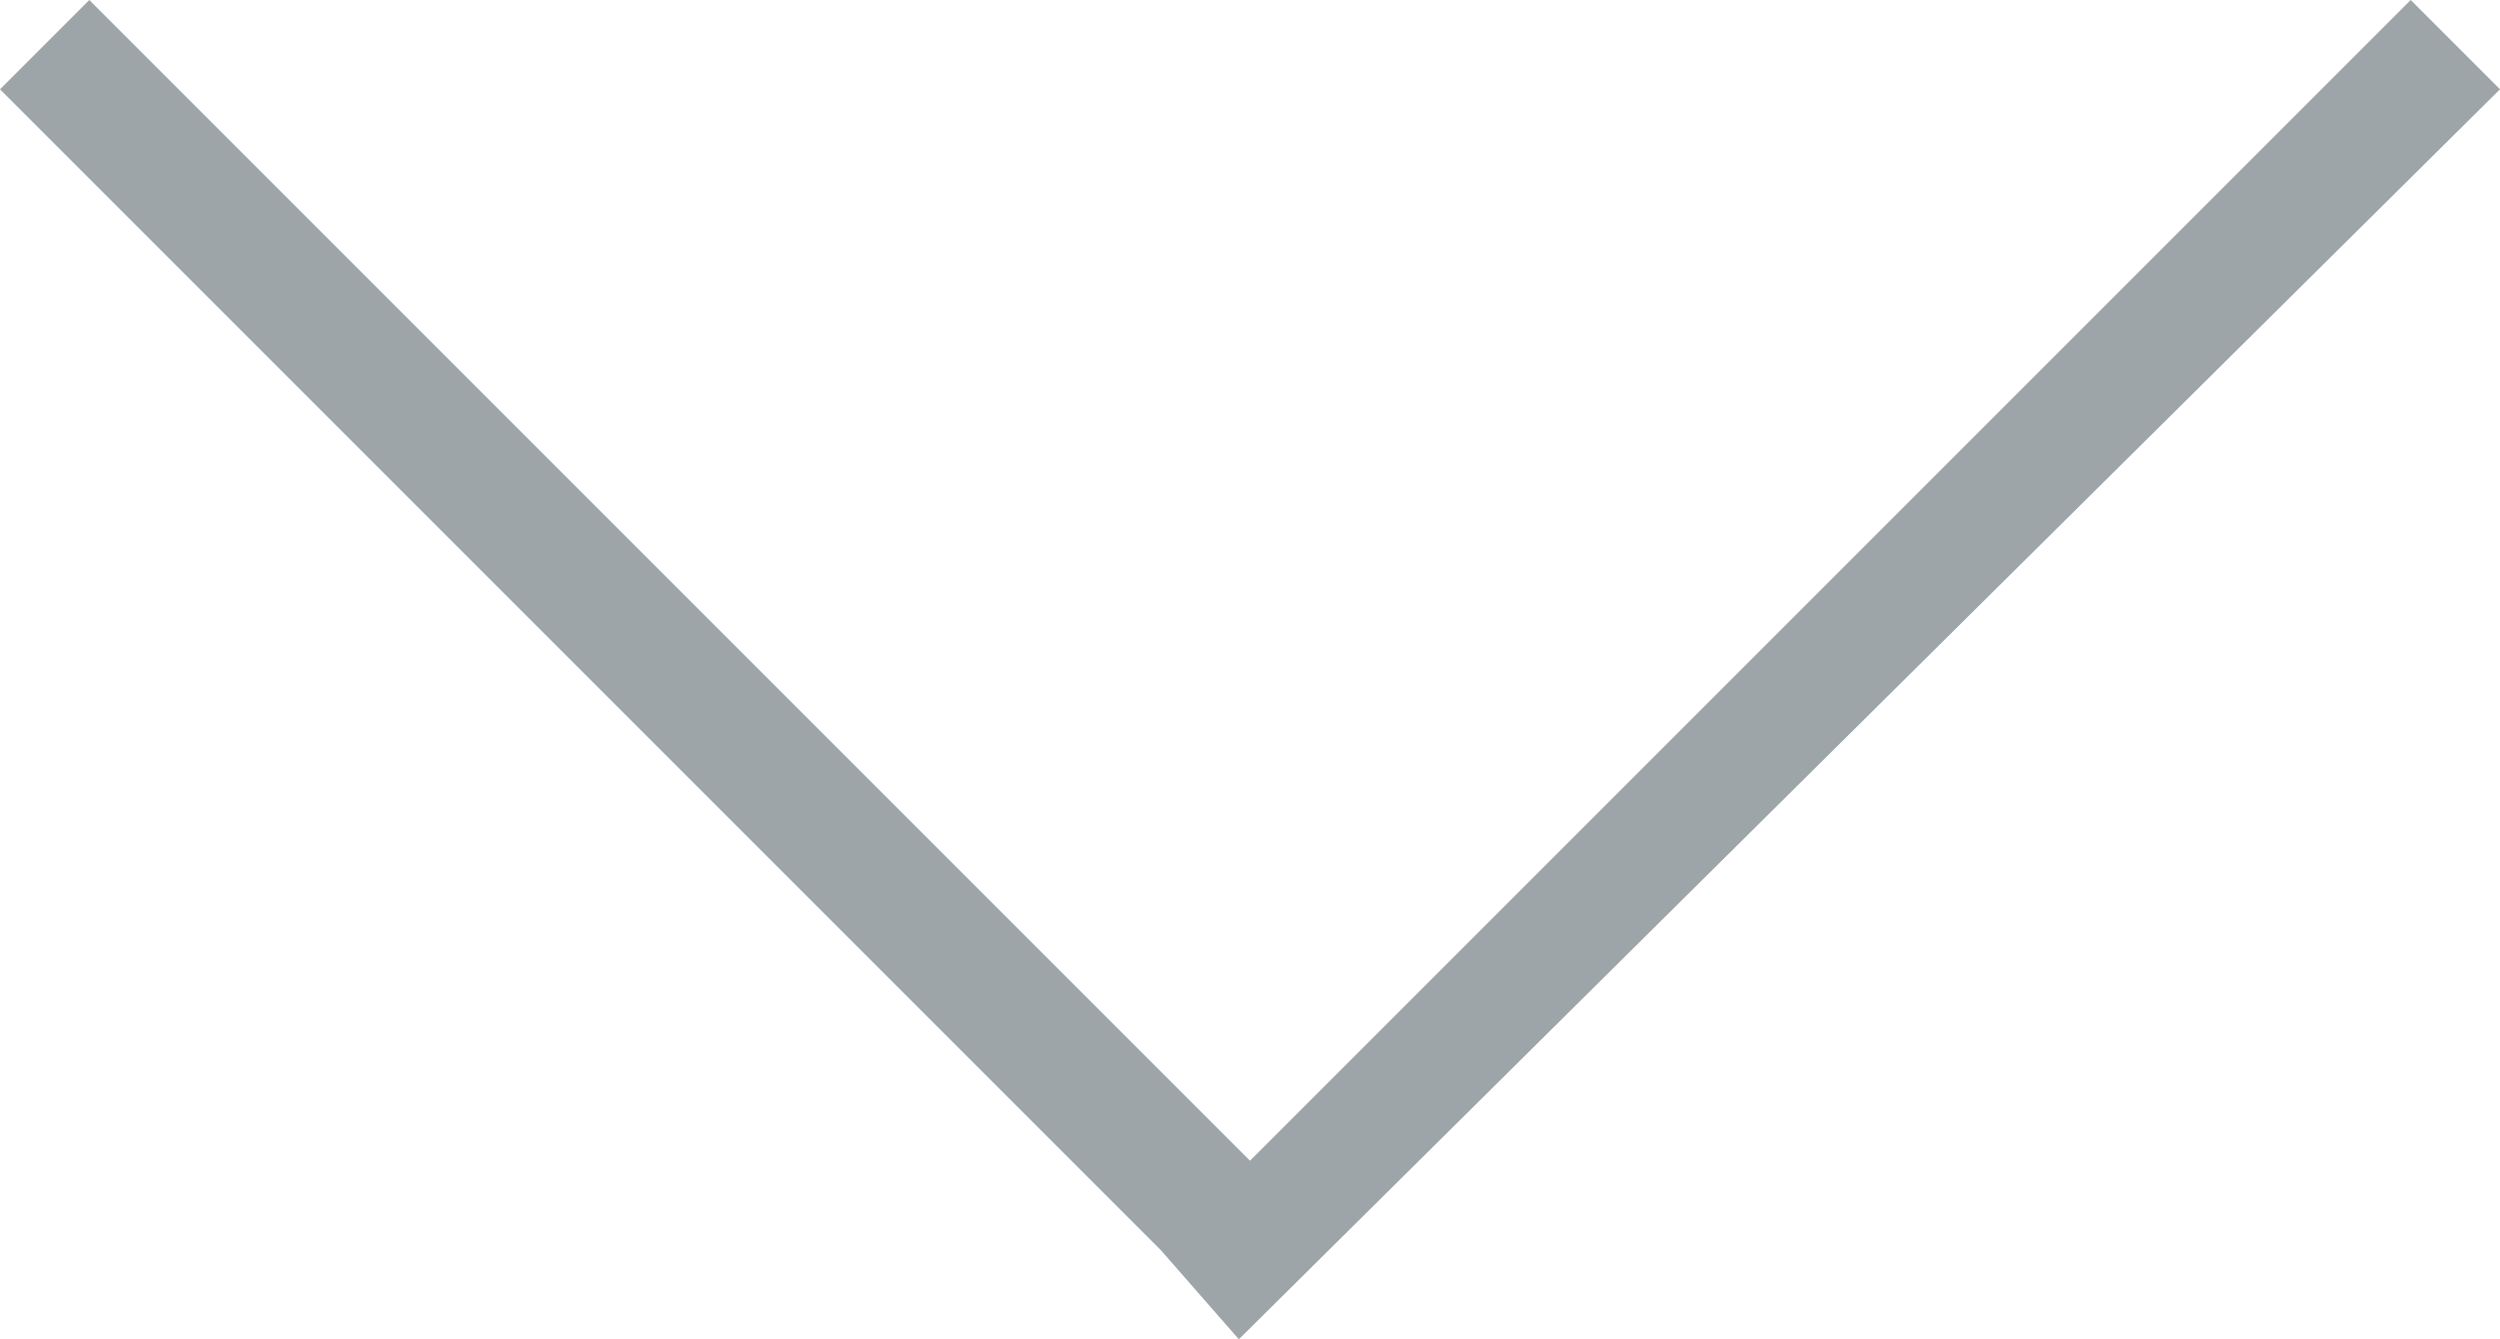 <?xml version="1.0" encoding="utf-8"?>
<!-- Generator: Adobe Illustrator 22.1.0, SVG Export Plug-In . SVG Version: 6.00 Build 0)  -->
<svg version="1.1" id="Calque_2" xmlns="http://www.w3.org/2000/svg" xmlns:xlink="http://www.w3.org/1999/xlink" x="0px" y="0px"
	 viewBox="0 0 22.4 12" style="enable-background:new 0 0 22.4 12;" xml:space="preserve">
<style type="text/css">
	.st0{fill-rule:evenodd;clip-rule:evenodd;fill:#9DA5A8;}
</style>
<g>
	<g>
		<polygon class="st0" points="21.6,0 11.2,10.4 0.8,0 0,0.8 10.4,11.2 10.4,11.2 11.1,12 22.4,0.8 		"/>
	</g>
</g>
</svg>

